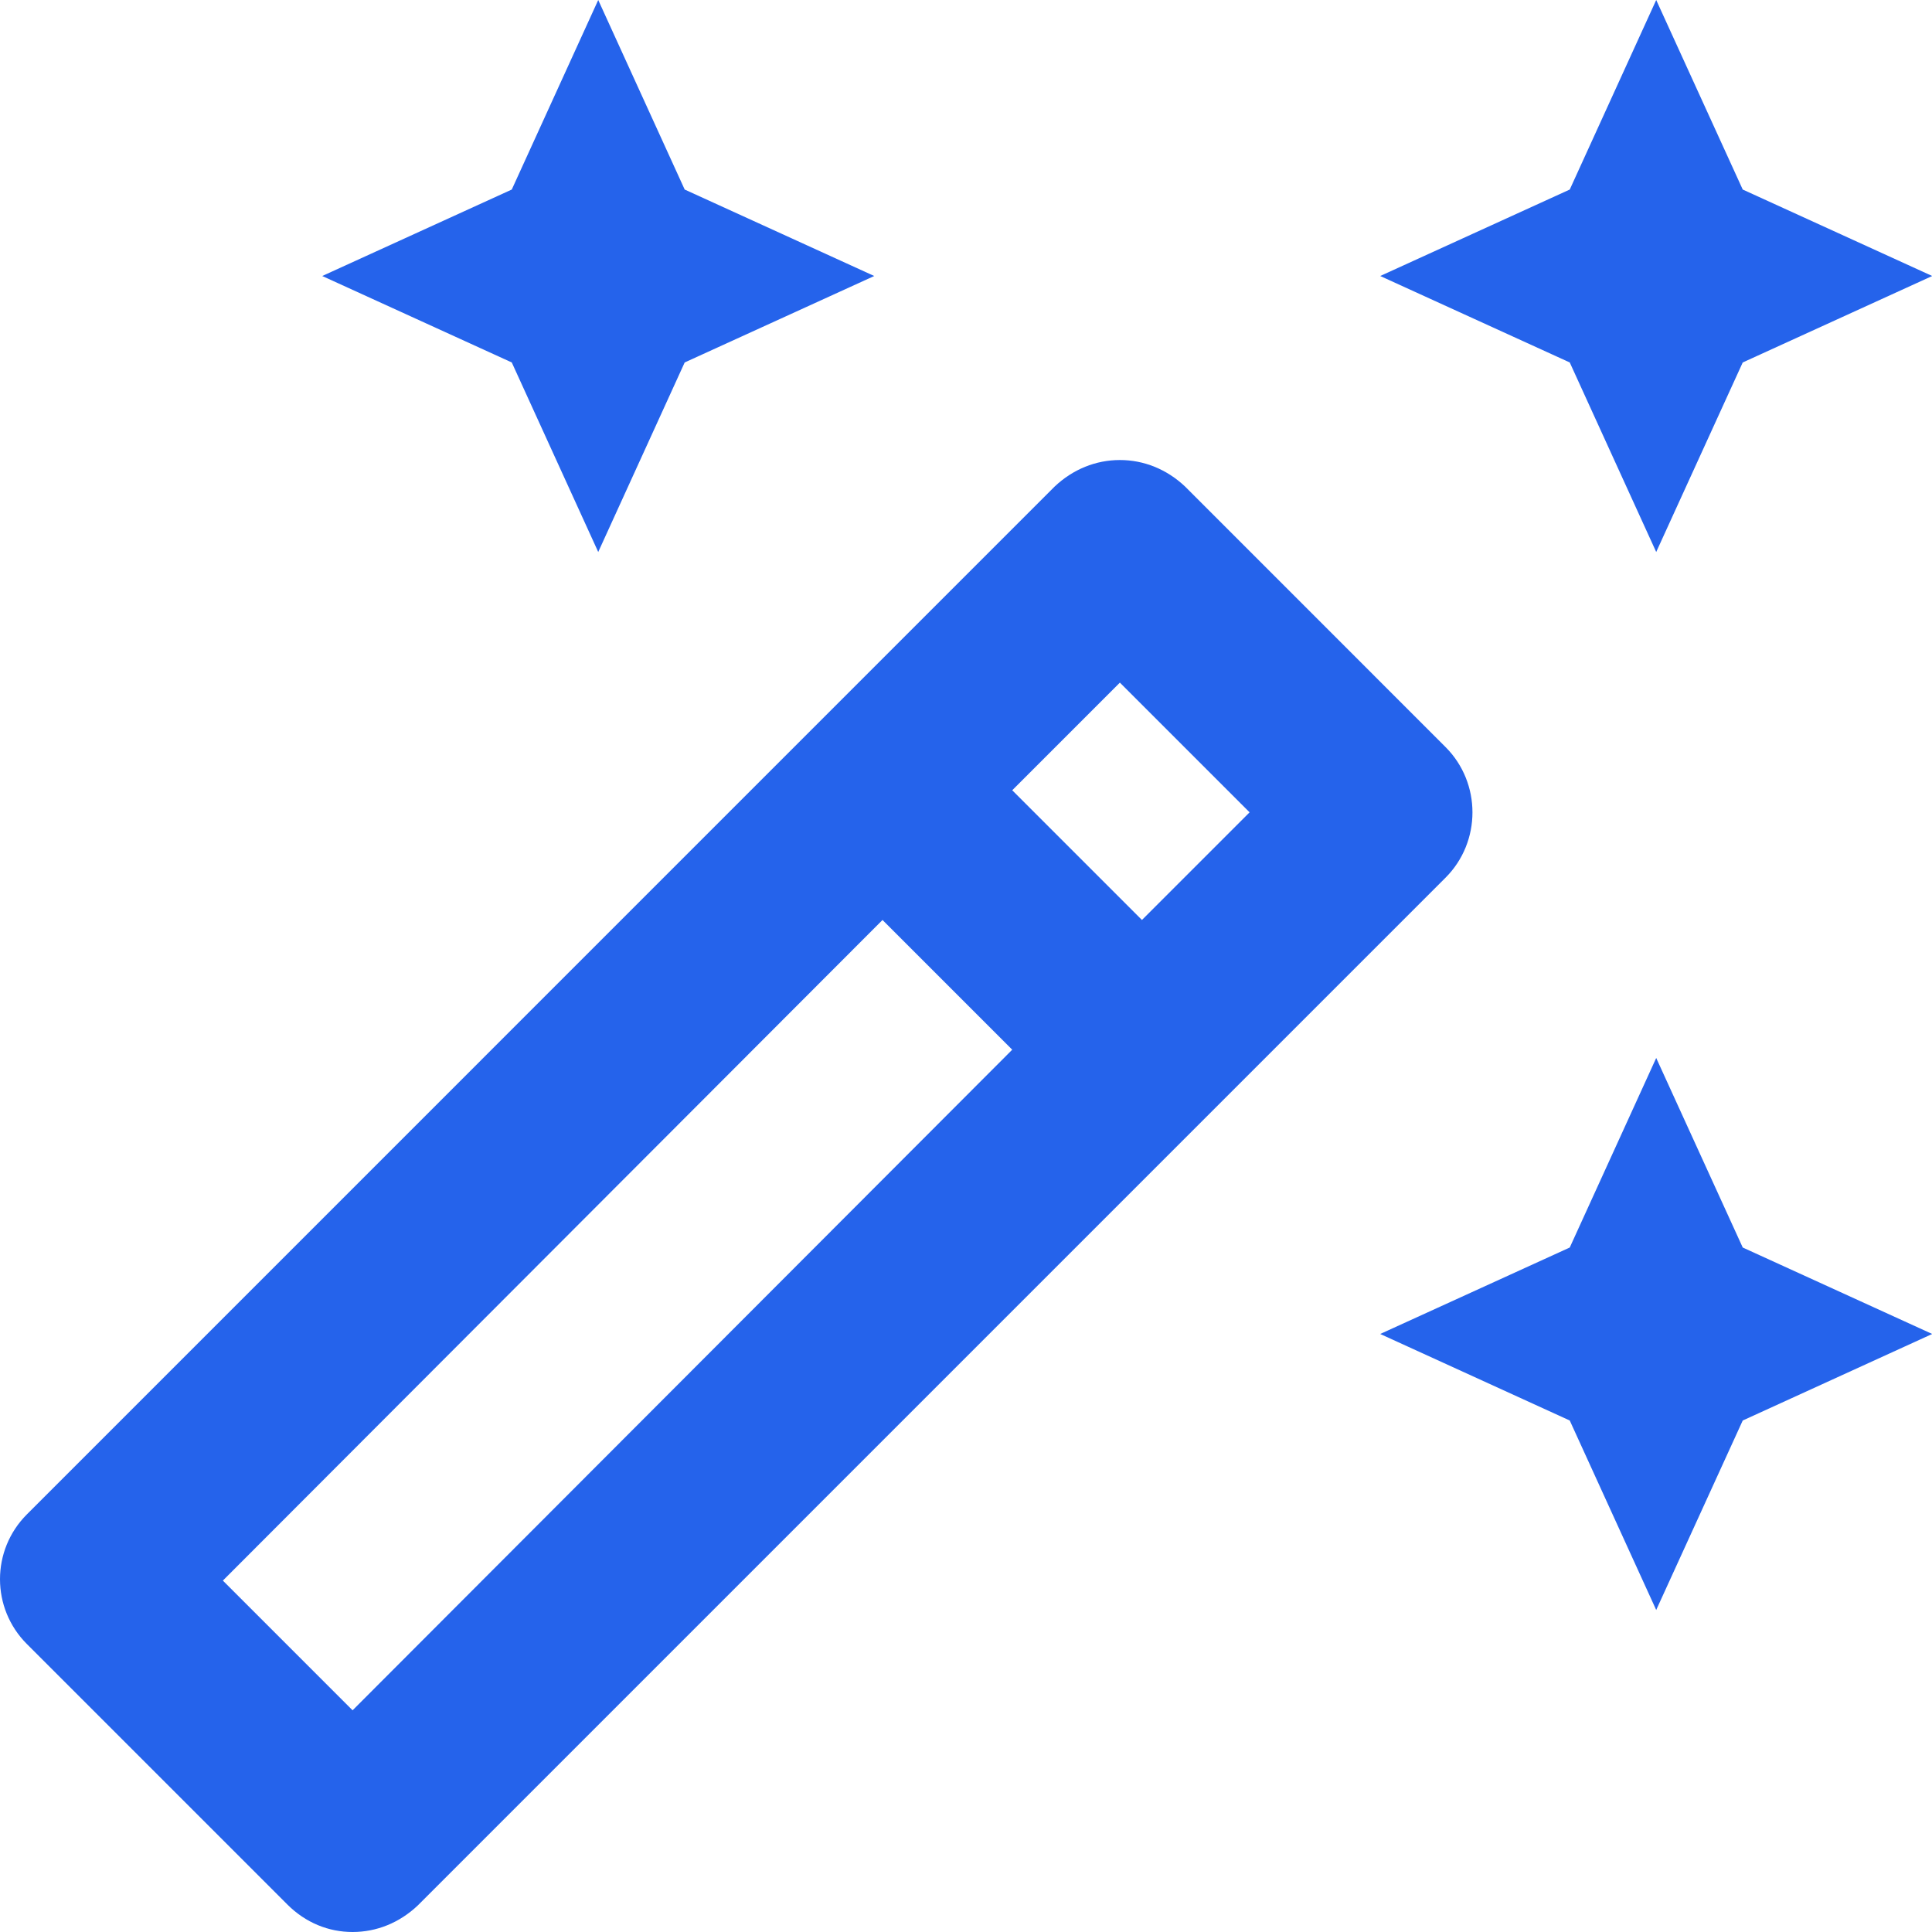 <?xml version="1.0" encoding="utf-8"?>
<svg xmlns="http://www.w3.org/2000/svg" fill="none" height="100%" overflow="visible" preserveAspectRatio="none" style="display: block;" viewBox="0 0 28 28" width="100%">
<g id="Vector">
<path d="M24.003 8L25.257 5.253L28.003 4L25.257 2.747L24.003 0L22.75 2.747L20.003 4L22.75 5.253L24.003 8Z" fill="#2563EB"/>
<path d="M8.67 8L9.923 5.253L12.67 4L9.923 2.747L8.67 0L7.417 2.747L4.67 4L7.417 5.253L8.67 8Z" fill="#2563EB"/>
<path d="M24.003 15.333L22.75 18.08L20.003 19.333L22.75 20.587L24.003 23.333L25.257 20.587L28.003 19.333L25.257 18.08L24.003 15.333Z" fill="#2563EB"/>
<path d="M20.95 10.827L17.177 7.053C16.91 6.8 16.577 6.667 16.23 6.667C15.883 6.667 15.55 6.8 15.283 7.053L0.39 21.947C-0.13 22.467 -0.13 23.307 0.39 23.827L4.163 27.6C4.43 27.867 4.763 28 5.11 28C5.457 28 5.79 27.867 6.057 27.613L20.95 12.72C21.47 12.2 21.47 11.347 20.95 10.827ZM16.23 9.893L18.11 11.773L16.55 13.333L14.67 11.453L16.23 9.893ZM5.11 24.787L3.23 22.907L12.79 13.333L14.67 15.213L5.11 24.787Z" fill="#2563EB"/>
</g>
</svg>
